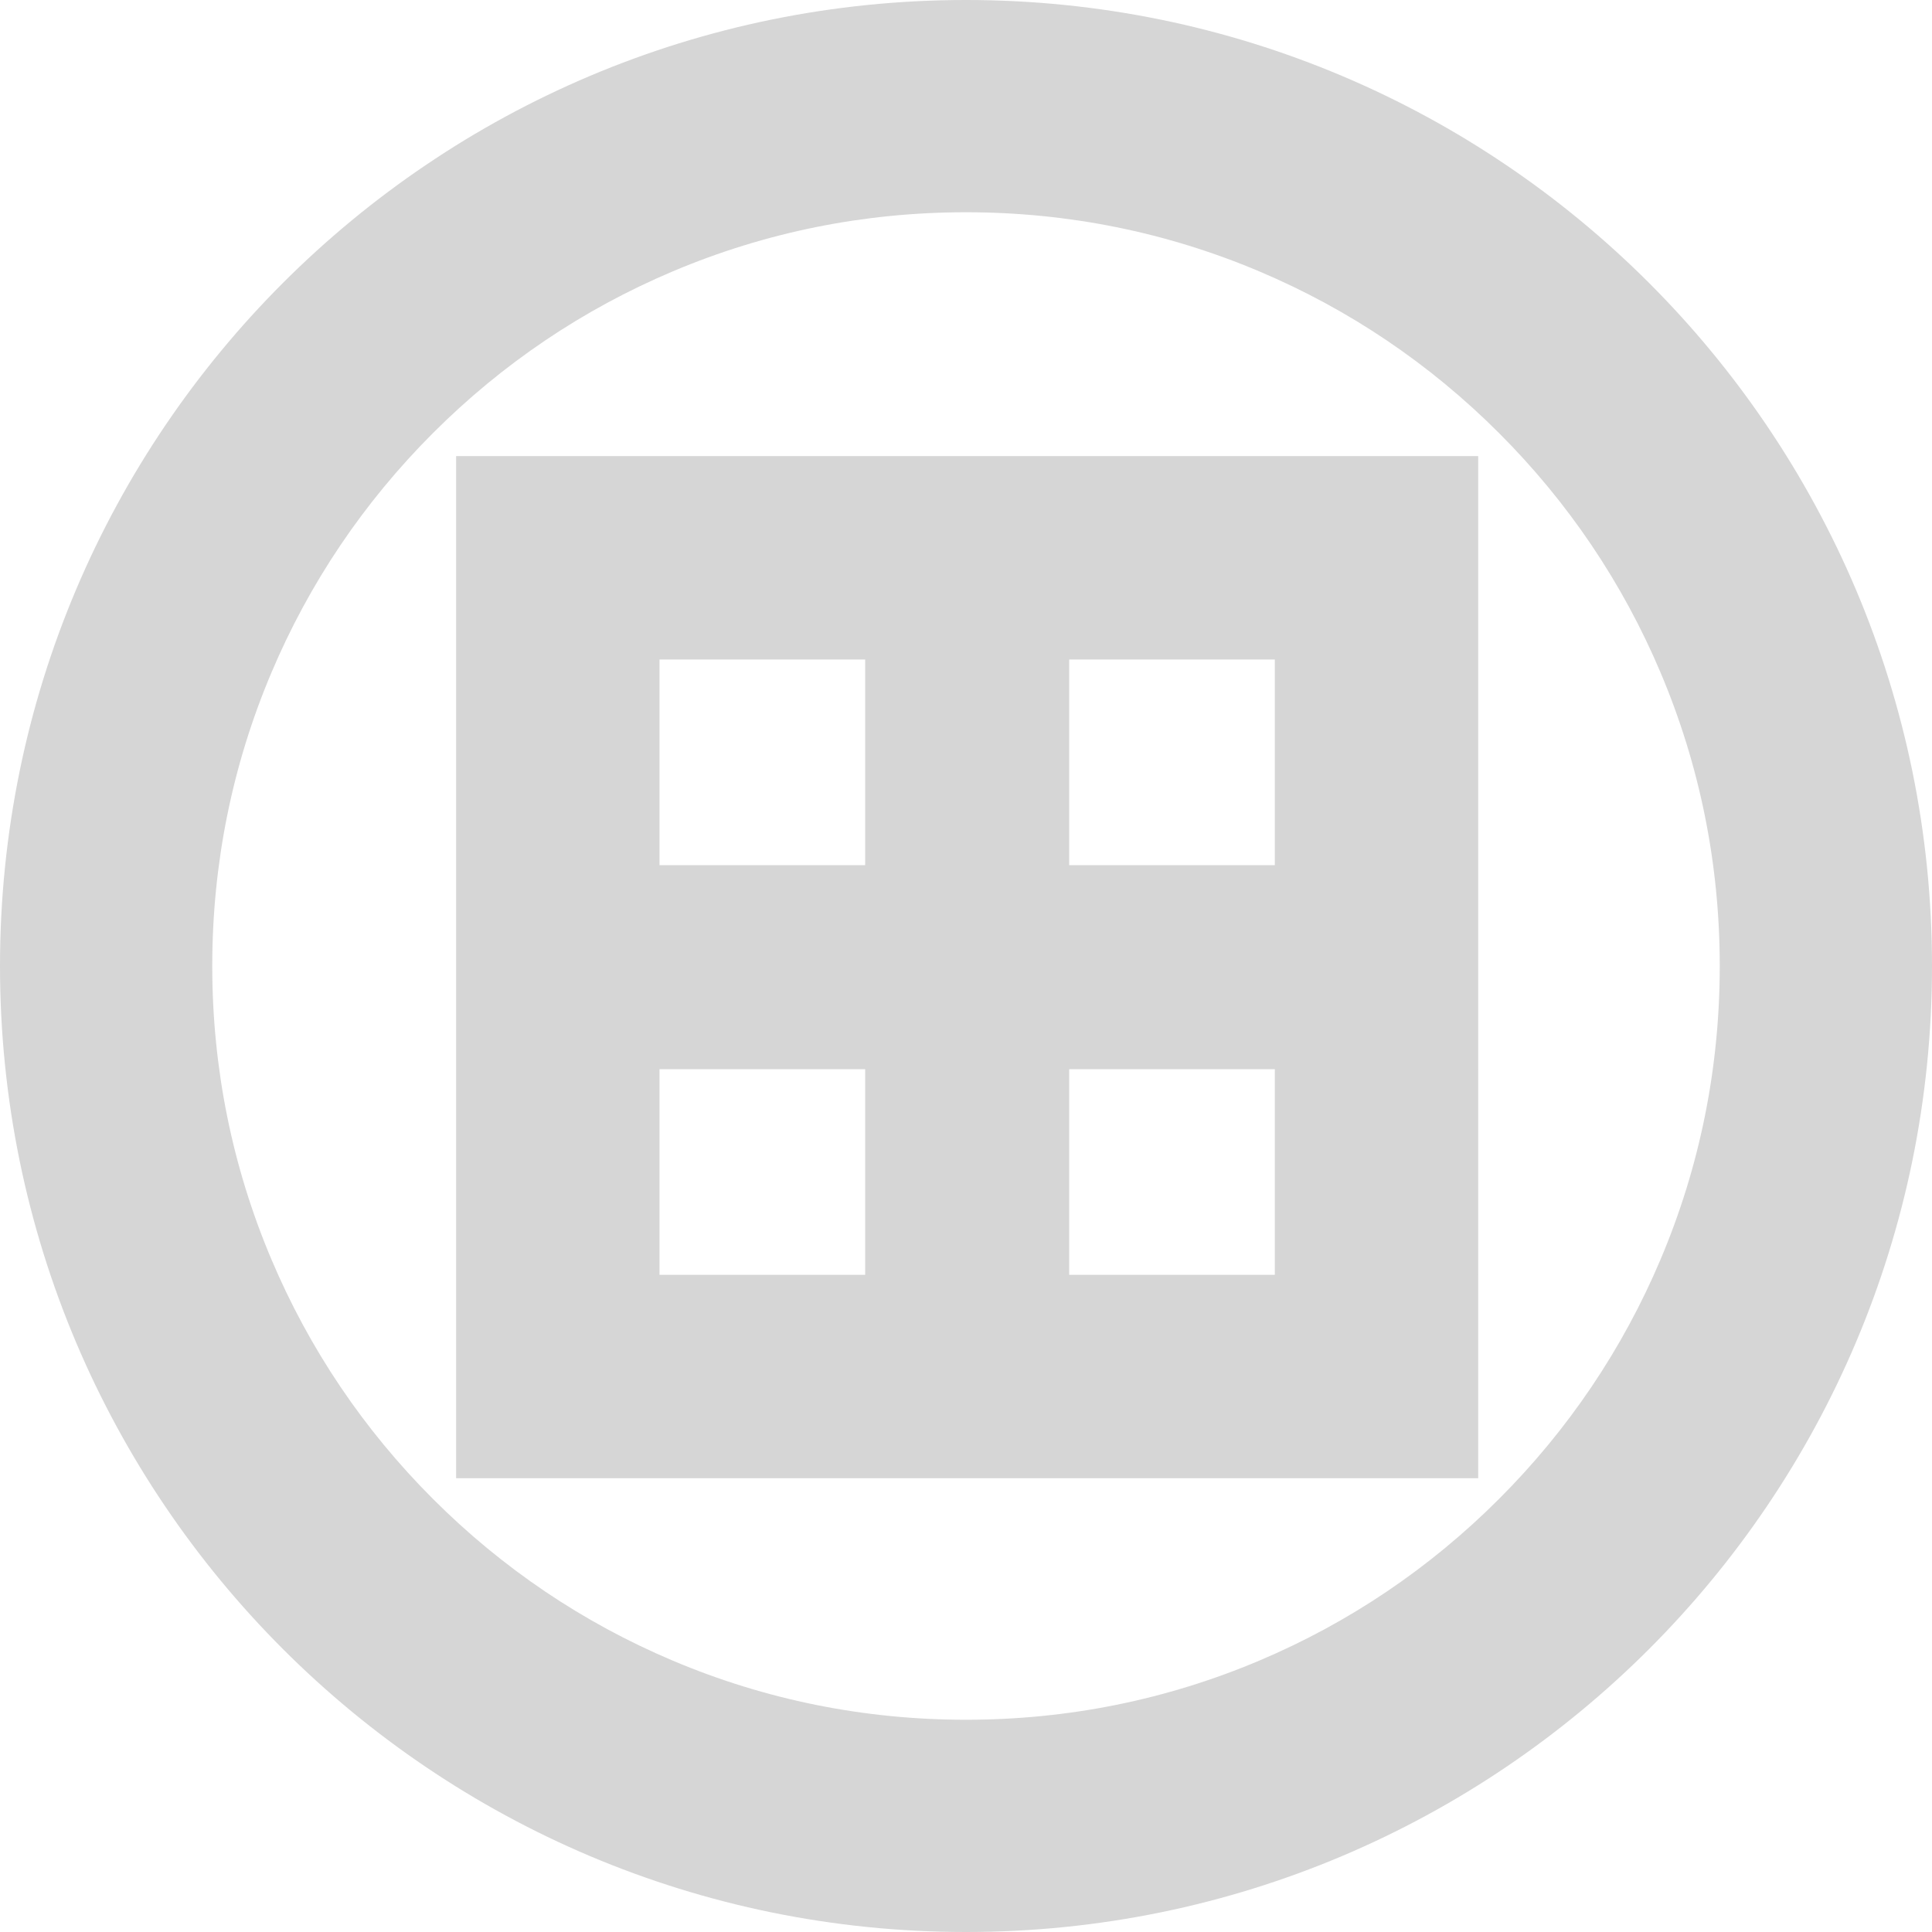 <?xml version="1.0" encoding="UTF-8"?><svg id="_レイヤー_1" xmlns="http://www.w3.org/2000/svg" viewBox="0 0 620 620"><defs><style>.cls-1{fill:#d6d6d6;}</style></defs><path class="cls-1" d="m310,68.115c32.684,0,64.355,6.386,94.132,18.981,28.795,12.179,54.67,29.63,76.907,51.866s39.687,48.112,51.866,76.907c12.595,29.777,18.981,61.447,18.981,94.132s-6.386,64.355-18.981,94.132c-12.179,28.795-29.629,54.67-51.866,76.907-22.236,22.237-48.112,39.687-76.907,51.866-29.777,12.595-61.448,18.981-94.132,18.981s-64.355-6.386-94.132-18.981c-28.795-12.179-54.671-29.629-76.907-51.866-22.236-22.236-39.687-48.112-51.866-76.907-12.594-29.778-18.98-61.449-18.98-94.133s6.386-64.355,18.981-94.132c12.179-28.795,29.63-54.671,51.866-76.907,22.236-22.236,48.112-39.687,76.907-51.866,29.776-12.594,61.447-18.98,94.131-18.98m0-68.115C138.792,0,0,138.792,0,310s138.792,310,310,310,310-138.792,310-310S481.208,0,310,0Z"/><path class="cls-1" d="m146.373,146.373v328h328V146.373l-328.0 0h0Zm131.266,262.735h-66v-66h66v66Zm0-131.469h-66v-66h66v66Zm131.469,131.469h-66v-66h66v66Zm0-131.469h-66v-66h66v66Z"/></svg>